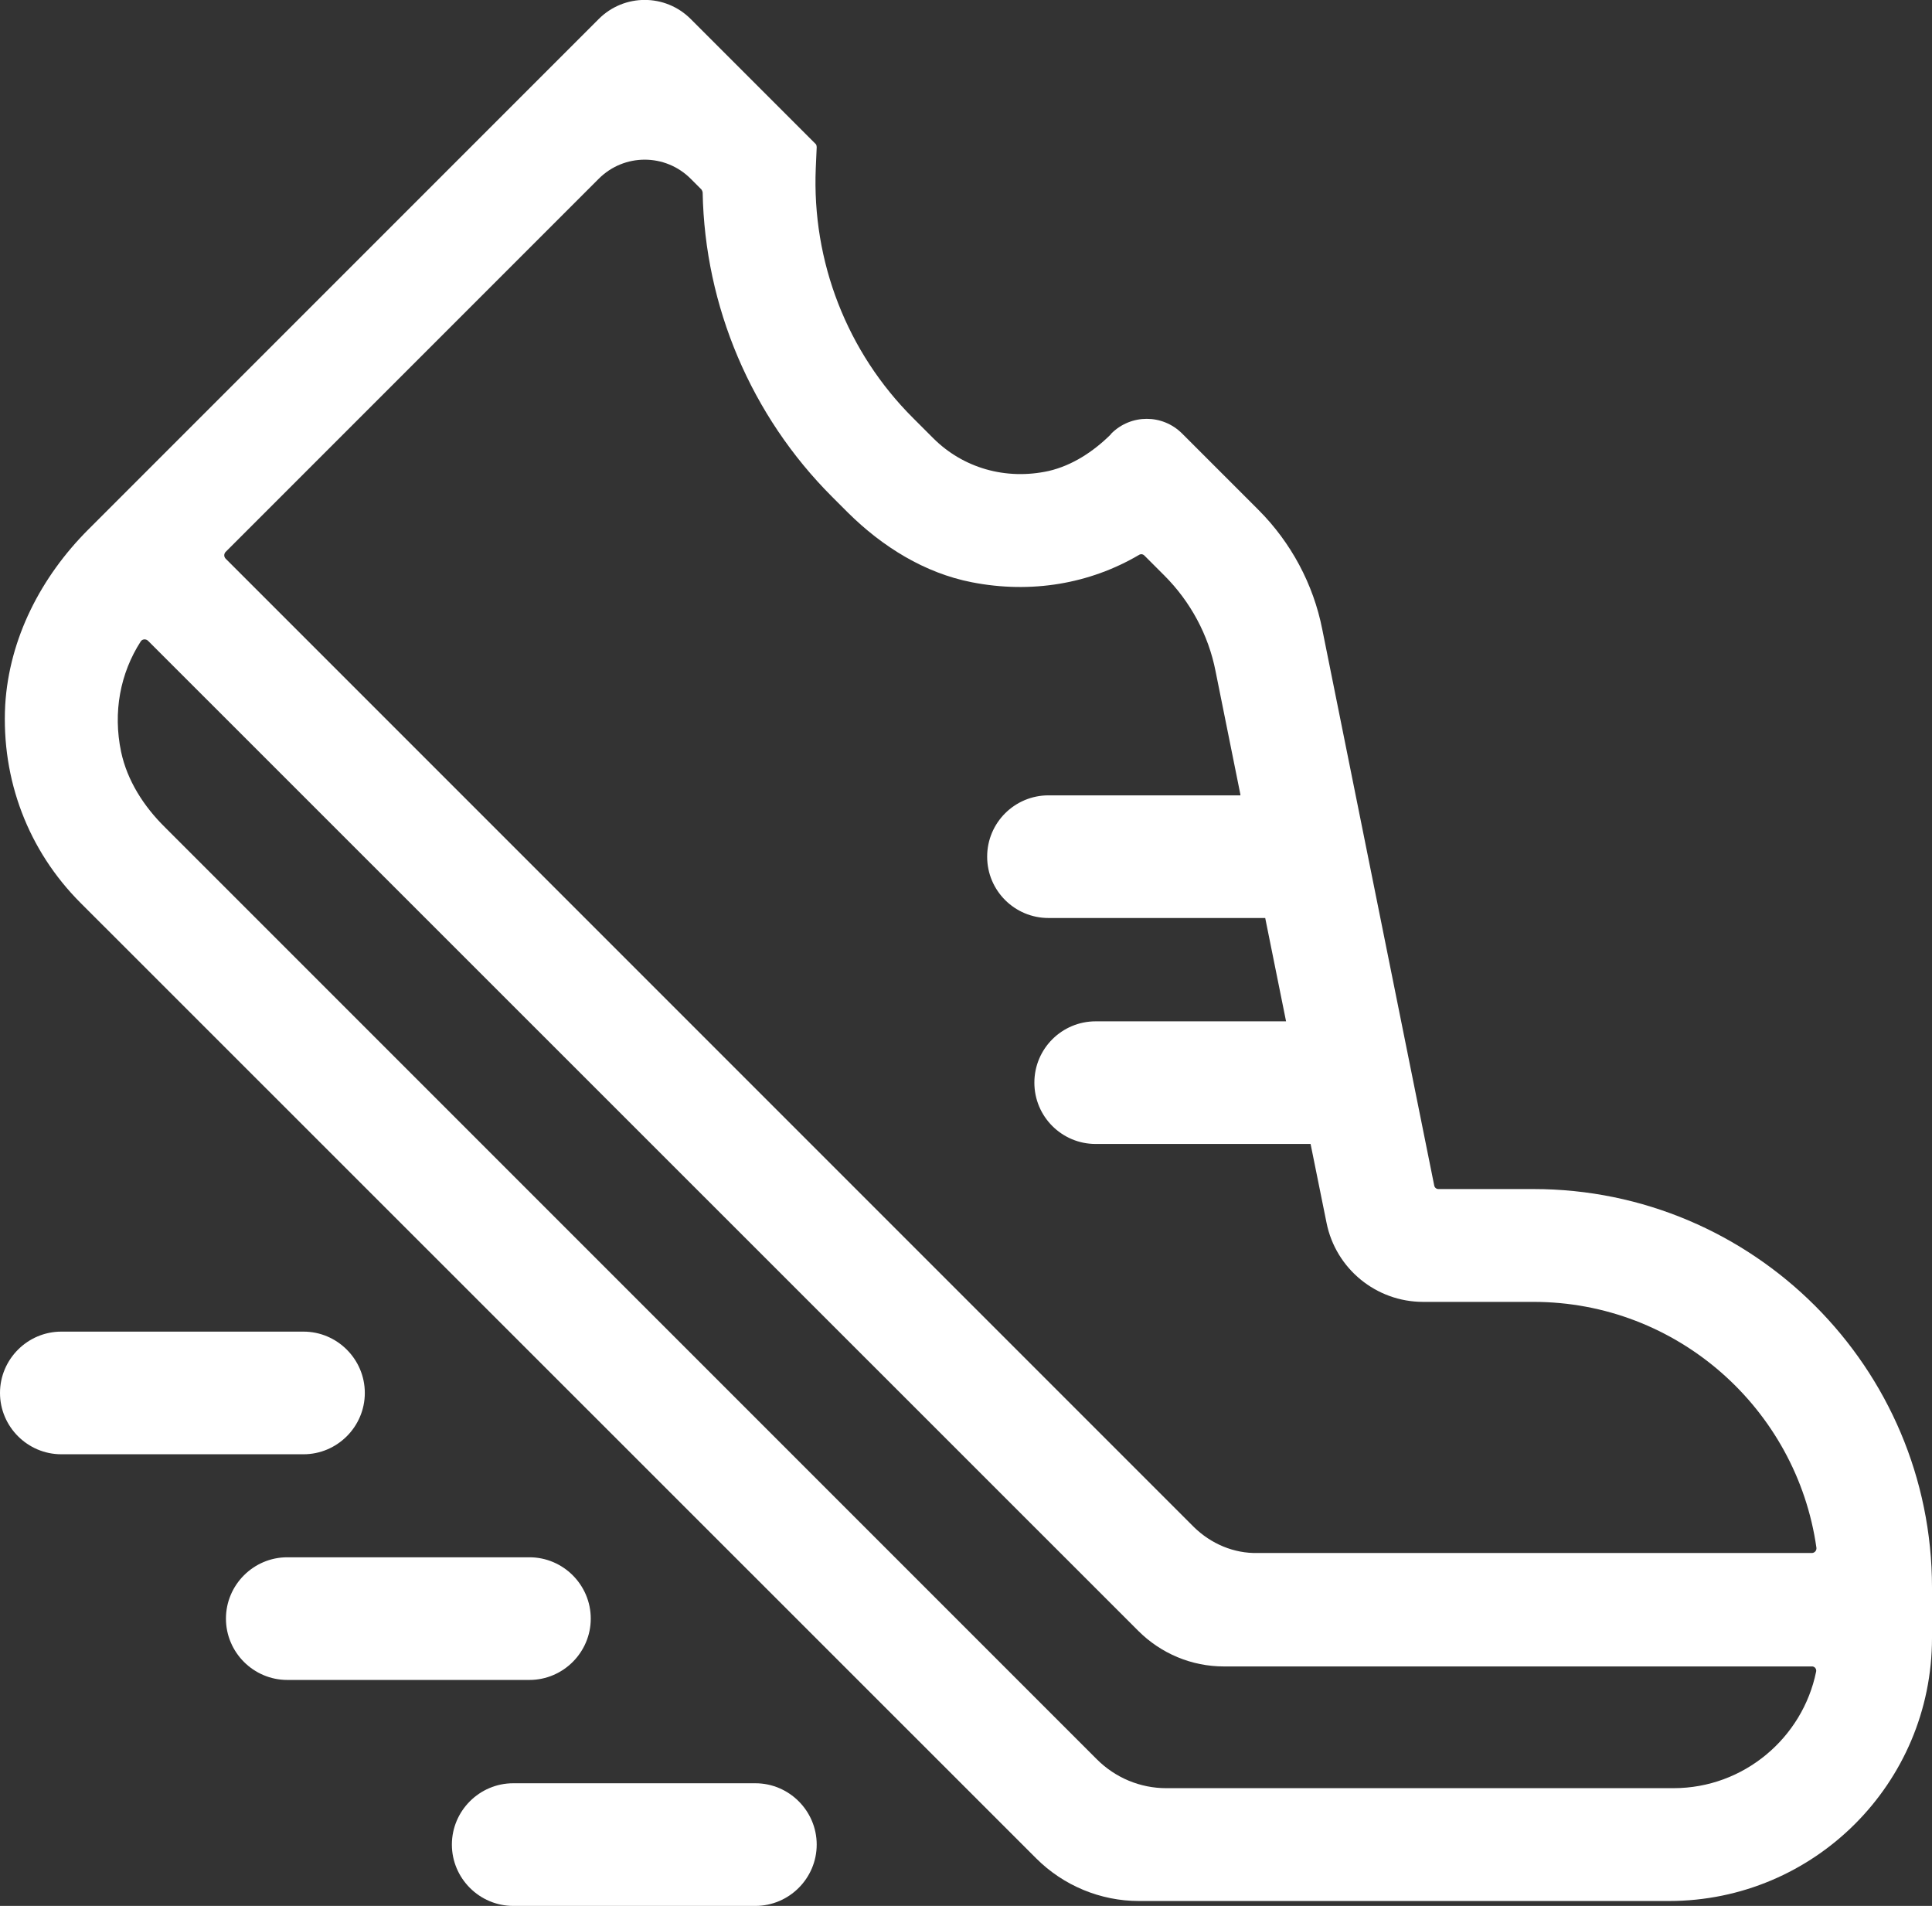 <svg viewBox="0 0 63.02 62.16" xmlns="http://www.w3.org/2000/svg" data-name="Layer 2" id="Layer_2">
  <rect x="0" y="0" width="63.02" height="62.16" fill="#333333" stroke="none"/>
  <defs>
    <style>
      .cls-1 {
        fill: #fff;
        stroke-width: 0px;
      }
    </style>
  </defs>
  <g data-name="Camada 1" id="Camada_1">
    <g>
      <path d="M50.02,38.78h-3.1c-.07,0-.13-.05-.14-.13l-3.65-18.13c-.29-1.47-1.02-2.83-2.08-3.89l-2.49-2.49c-.64-.64-1.67-.64-2.31,0l-.03.04c-.56.55-1.24,1-2.01,1.18-1.41.31-2.8-.1-3.77-1.07l-.65-.65c-2.16-2.15-3.31-5.11-3.18-8.16l.03-.68s0-.08-.04-.11L22.53.62c-.83-.83-2.17-.83-3,0L2.88,17.27c-1.54,1.54-2.58,3.55-2.71,5.72-.13,2.44.75,4.75,2.46,6.46l31.17,31.16c.89.89,2.1,1.39,3.35,1.39h17.29c4.74,0,8.58-3.84,8.58-8.58v-1.64c0-7.17-5.83-13-13-13ZM54.59,58.32h-16.55c-.85,0-1.66-.34-2.26-.94L5.38,26.98c-.69-.68-1.23-1.52-1.43-2.46-.27-1.29-.03-2.56.64-3.6.05-.08.17-.09.24-.02l32.3,32.29c.74.74,1.74,1.16,2.79,1.16h19.17c.1-.01.17.08.15.17-.44,2.16-2.36,3.8-4.65,3.8ZM59.1,50.65h-18.07c-.78.02-1.53-.3-2.09-.85L7.36,18.22c-.06-.06-.06-.16,0-.22l12.17-12.17c.83-.83,2.17-.83,3,0l.35.35s.04.06.04.1c.07,3.71,1.58,7.28,4.22,9.92l.52.52c1.12,1.11,2.5,1.97,4.04,2.27,1.94.38,3.85.05,5.45-.89.06-.04.13-.03.18.02l.65.65c.85.85,1.44,1.94,1.67,3.12l.81,4.02v.03s-6.26,0-6.26,0c-1.1,0-2,.89-2,2s.9,2,2,2h7.07l.68,3.37h-6.21c-1.1,0-2,.89-2,2s.9,2,2,2h7.01l.52,2.57c.3,1.5,1.62,2.58,3.15,2.58h3.6c4.69,0,8.59,3.49,9.23,8.02.01.09-.06.17-.15.17Z" class="cls-1"></path>
      <path d="M9.9,47.43H2c-1.1,0-2-.9-2-2s.9-2,2-2h7.9c1.1,0,2,.9,2,2s-.9,2-2,2Z" class="cls-1"></path>
      <path d="M17.27,54.79h-7.9c-1.1,0-2-.9-2-2s.9-2,2-2h7.9c1.1,0,2,.9,2,2s-.9,2-2,2Z" class="cls-1"></path>
      <path d="M24.64,62.16h-7.9c-1.1,0-2-.9-2-2s.9-2,2-2h7.9c1.1,0,2,.9,2,2s-.9,2-2,2Z" class="cls-1"></path>
    </g>
  </g>
</svg>